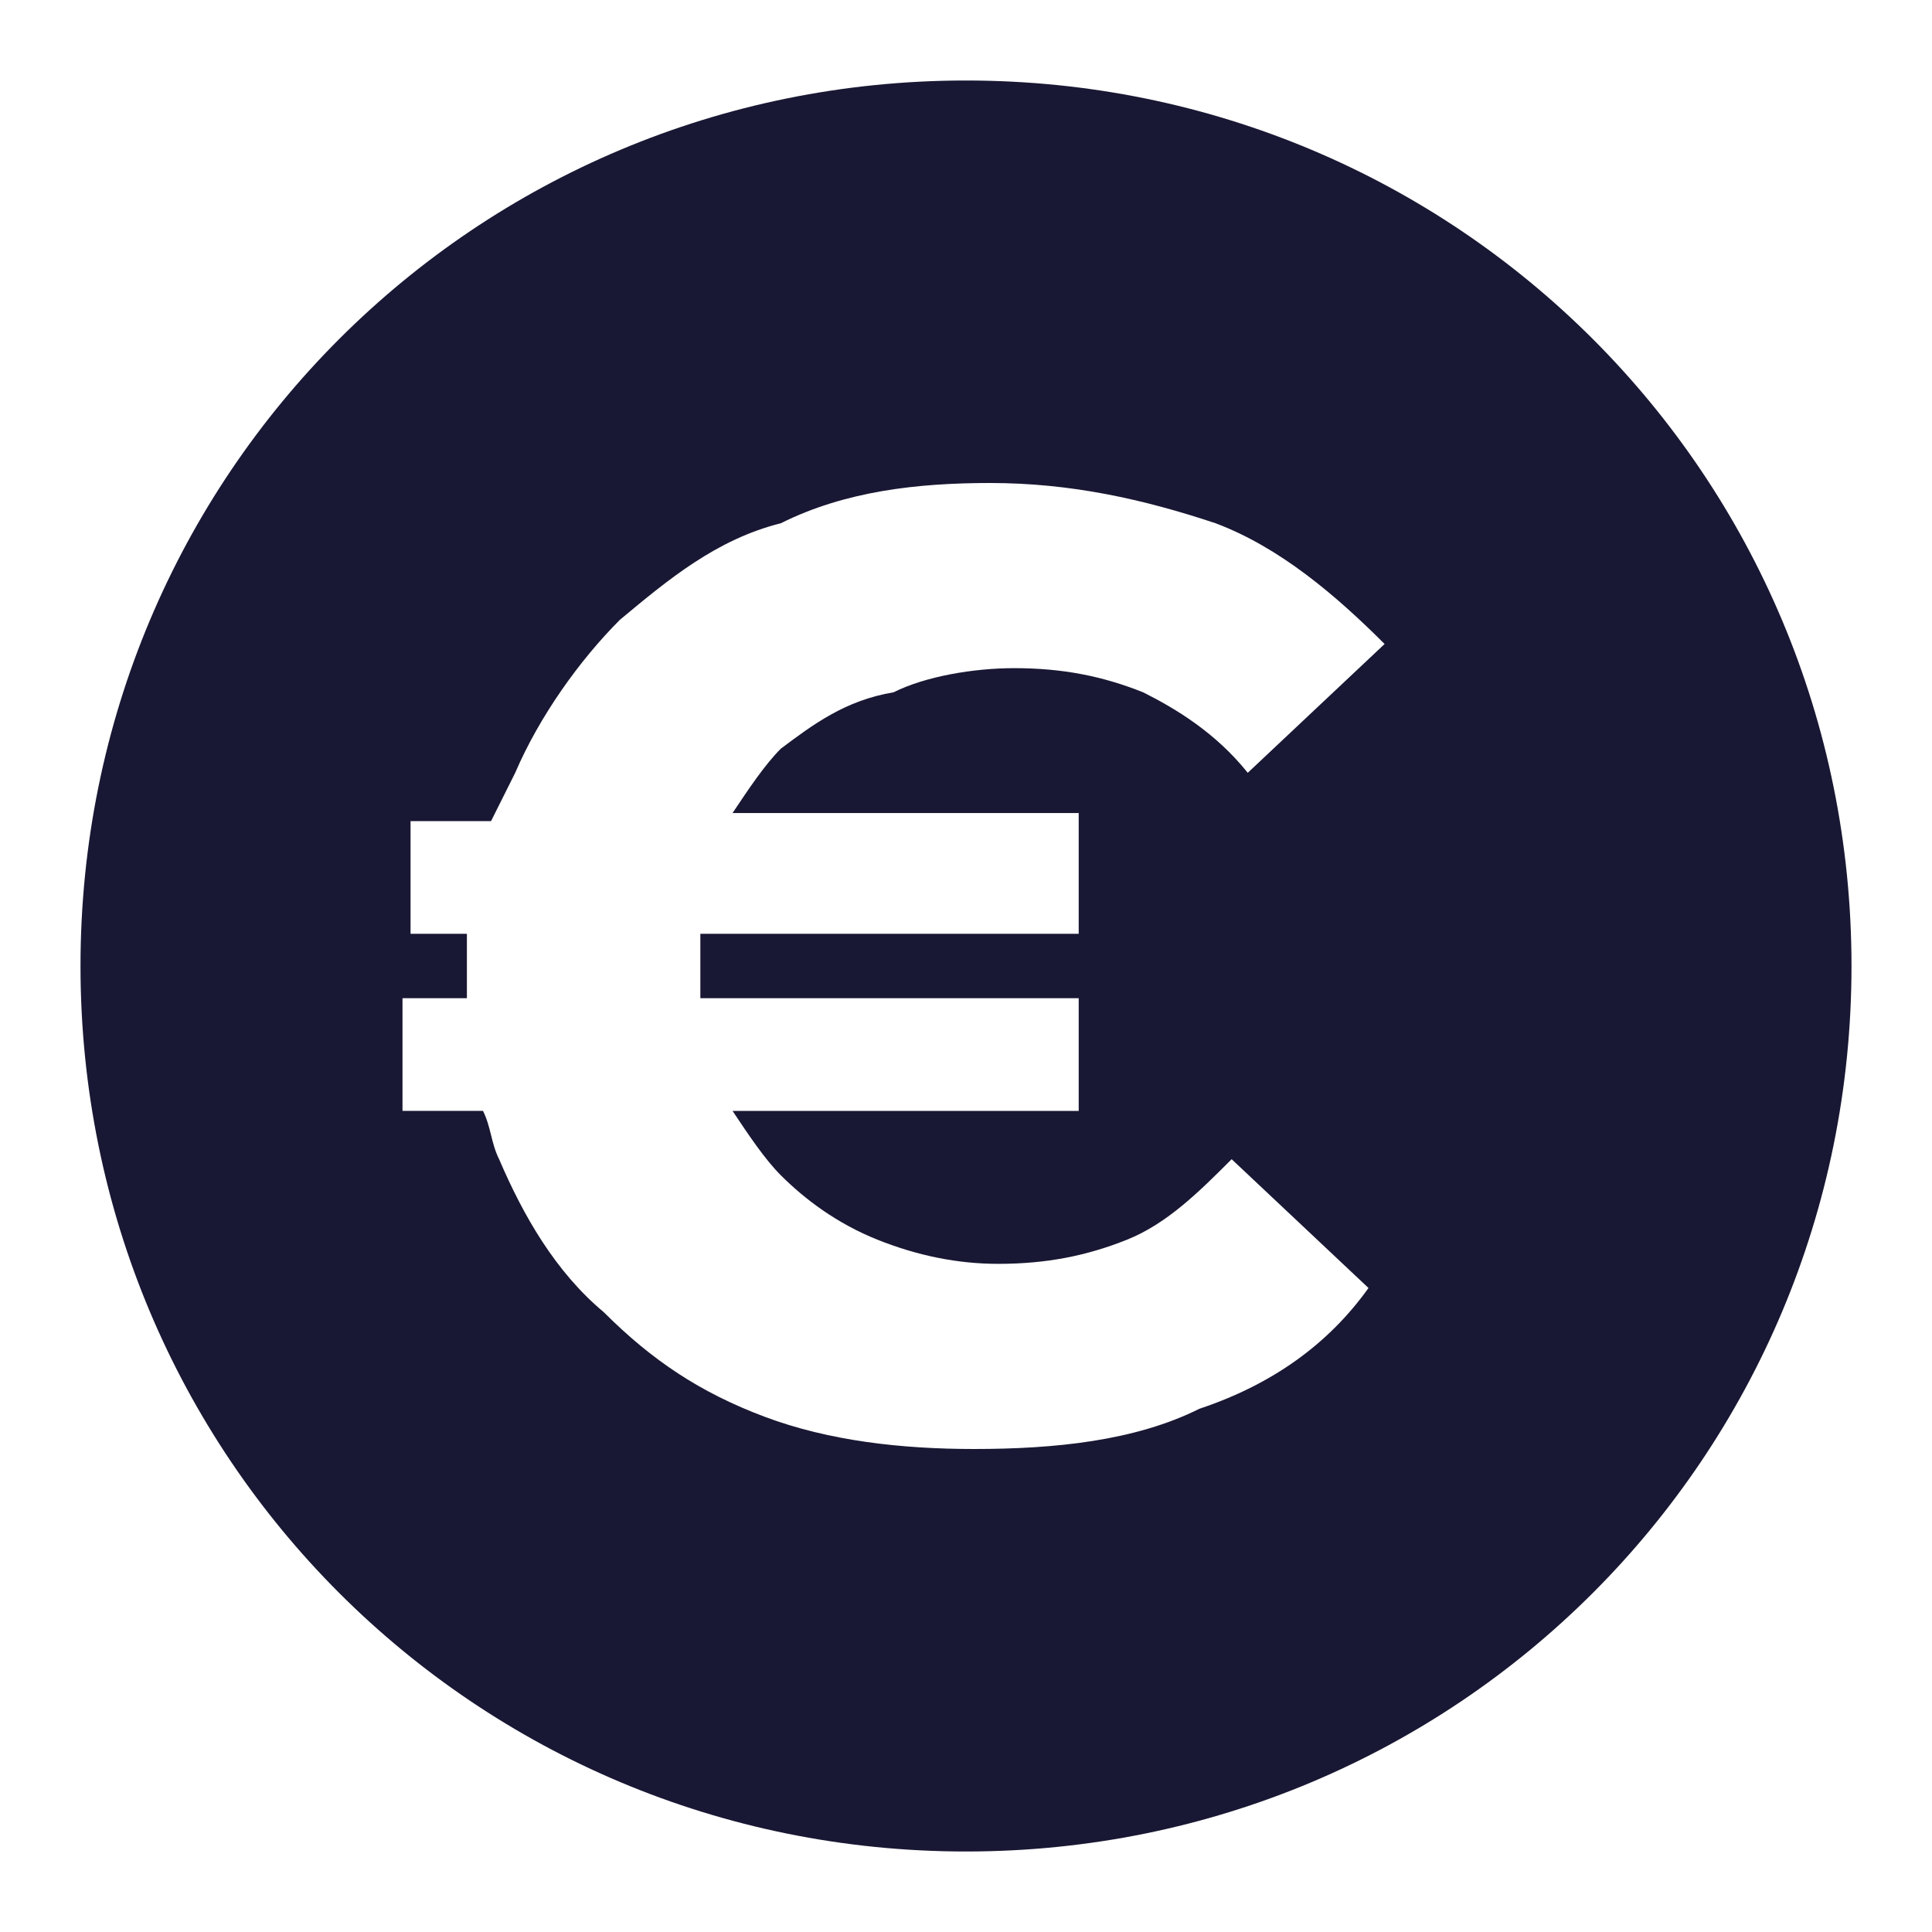 <?xml version="1.0" encoding="utf-8"?>
<!-- Generator: Adobe Illustrator 28.1.0, SVG Export Plug-In . SVG Version: 6.00 Build 0)  -->
<svg version="1.1" id="Layer_1" xmlns="http://www.w3.org/2000/svg" xmlns:xlink="http://www.w3.org/1999/xlink" x="0px" y="0px"
	 viewBox="0 0 24 24" style="enable-background:new 0 0 24 24;" xml:space="preserve">
<style type="text/css">
	.st0{fill:#181834;}
</style>
<g>
	<path class="st0" d="M12,1C5.9,1,1,5.9,1,12s4.9,11,11,11s11-4.9,11-11S18.1,1,12,1z M13.4,10.2v1.4H8.7c0,0.1,0,0.3,0,0.4
		s0,0.3,0,0.4h4.7v1.4H9.1c0.2,0.3,0.4,0.6,0.6,0.8c0.3,0.3,0.7,0.6,1.2,0.8c0.5,0.2,1,0.3,1.5,0.3c0.6,0,1.1-0.1,1.6-0.3
		c0.5-0.2,0.9-0.6,1.3-1l1.7,1.6c-0.5,0.7-1.2,1.2-2.1,1.5c-0.8,0.4-1.8,0.5-2.8,0.5c-0.9,0-1.8-0.1-2.6-0.4c-0.8-0.3-1.4-0.7-2-1.3
		c-0.6-0.5-1-1.2-1.3-1.9c-0.1-0.2-0.1-0.4-0.2-0.6h-1v-1.4h0.8c0-0.1,0-0.3,0-0.4s0-0.3,0-0.4H5.1v-1.4h1C6.2,10,6.3,9.8,6.4,9.6
		c0.3-0.7,0.8-1.4,1.3-1.9c0.6-0.5,1.2-1,2-1.2C10.5,6.1,11.4,6,12.3,6c1,0,1.9,0.2,2.8,0.5c0.8,0.3,1.5,0.9,2.1,1.5l-1.7,1.6
		c-0.4-0.5-0.9-0.8-1.3-1c-0.5-0.2-1-0.3-1.6-0.3c-0.5,0-1.1,0.1-1.5,0.3C10.5,8.7,10.1,9,9.7,9.3c-0.2,0.2-0.4,0.5-0.6,0.8H13.4z"
		/>
</g>
</svg>
